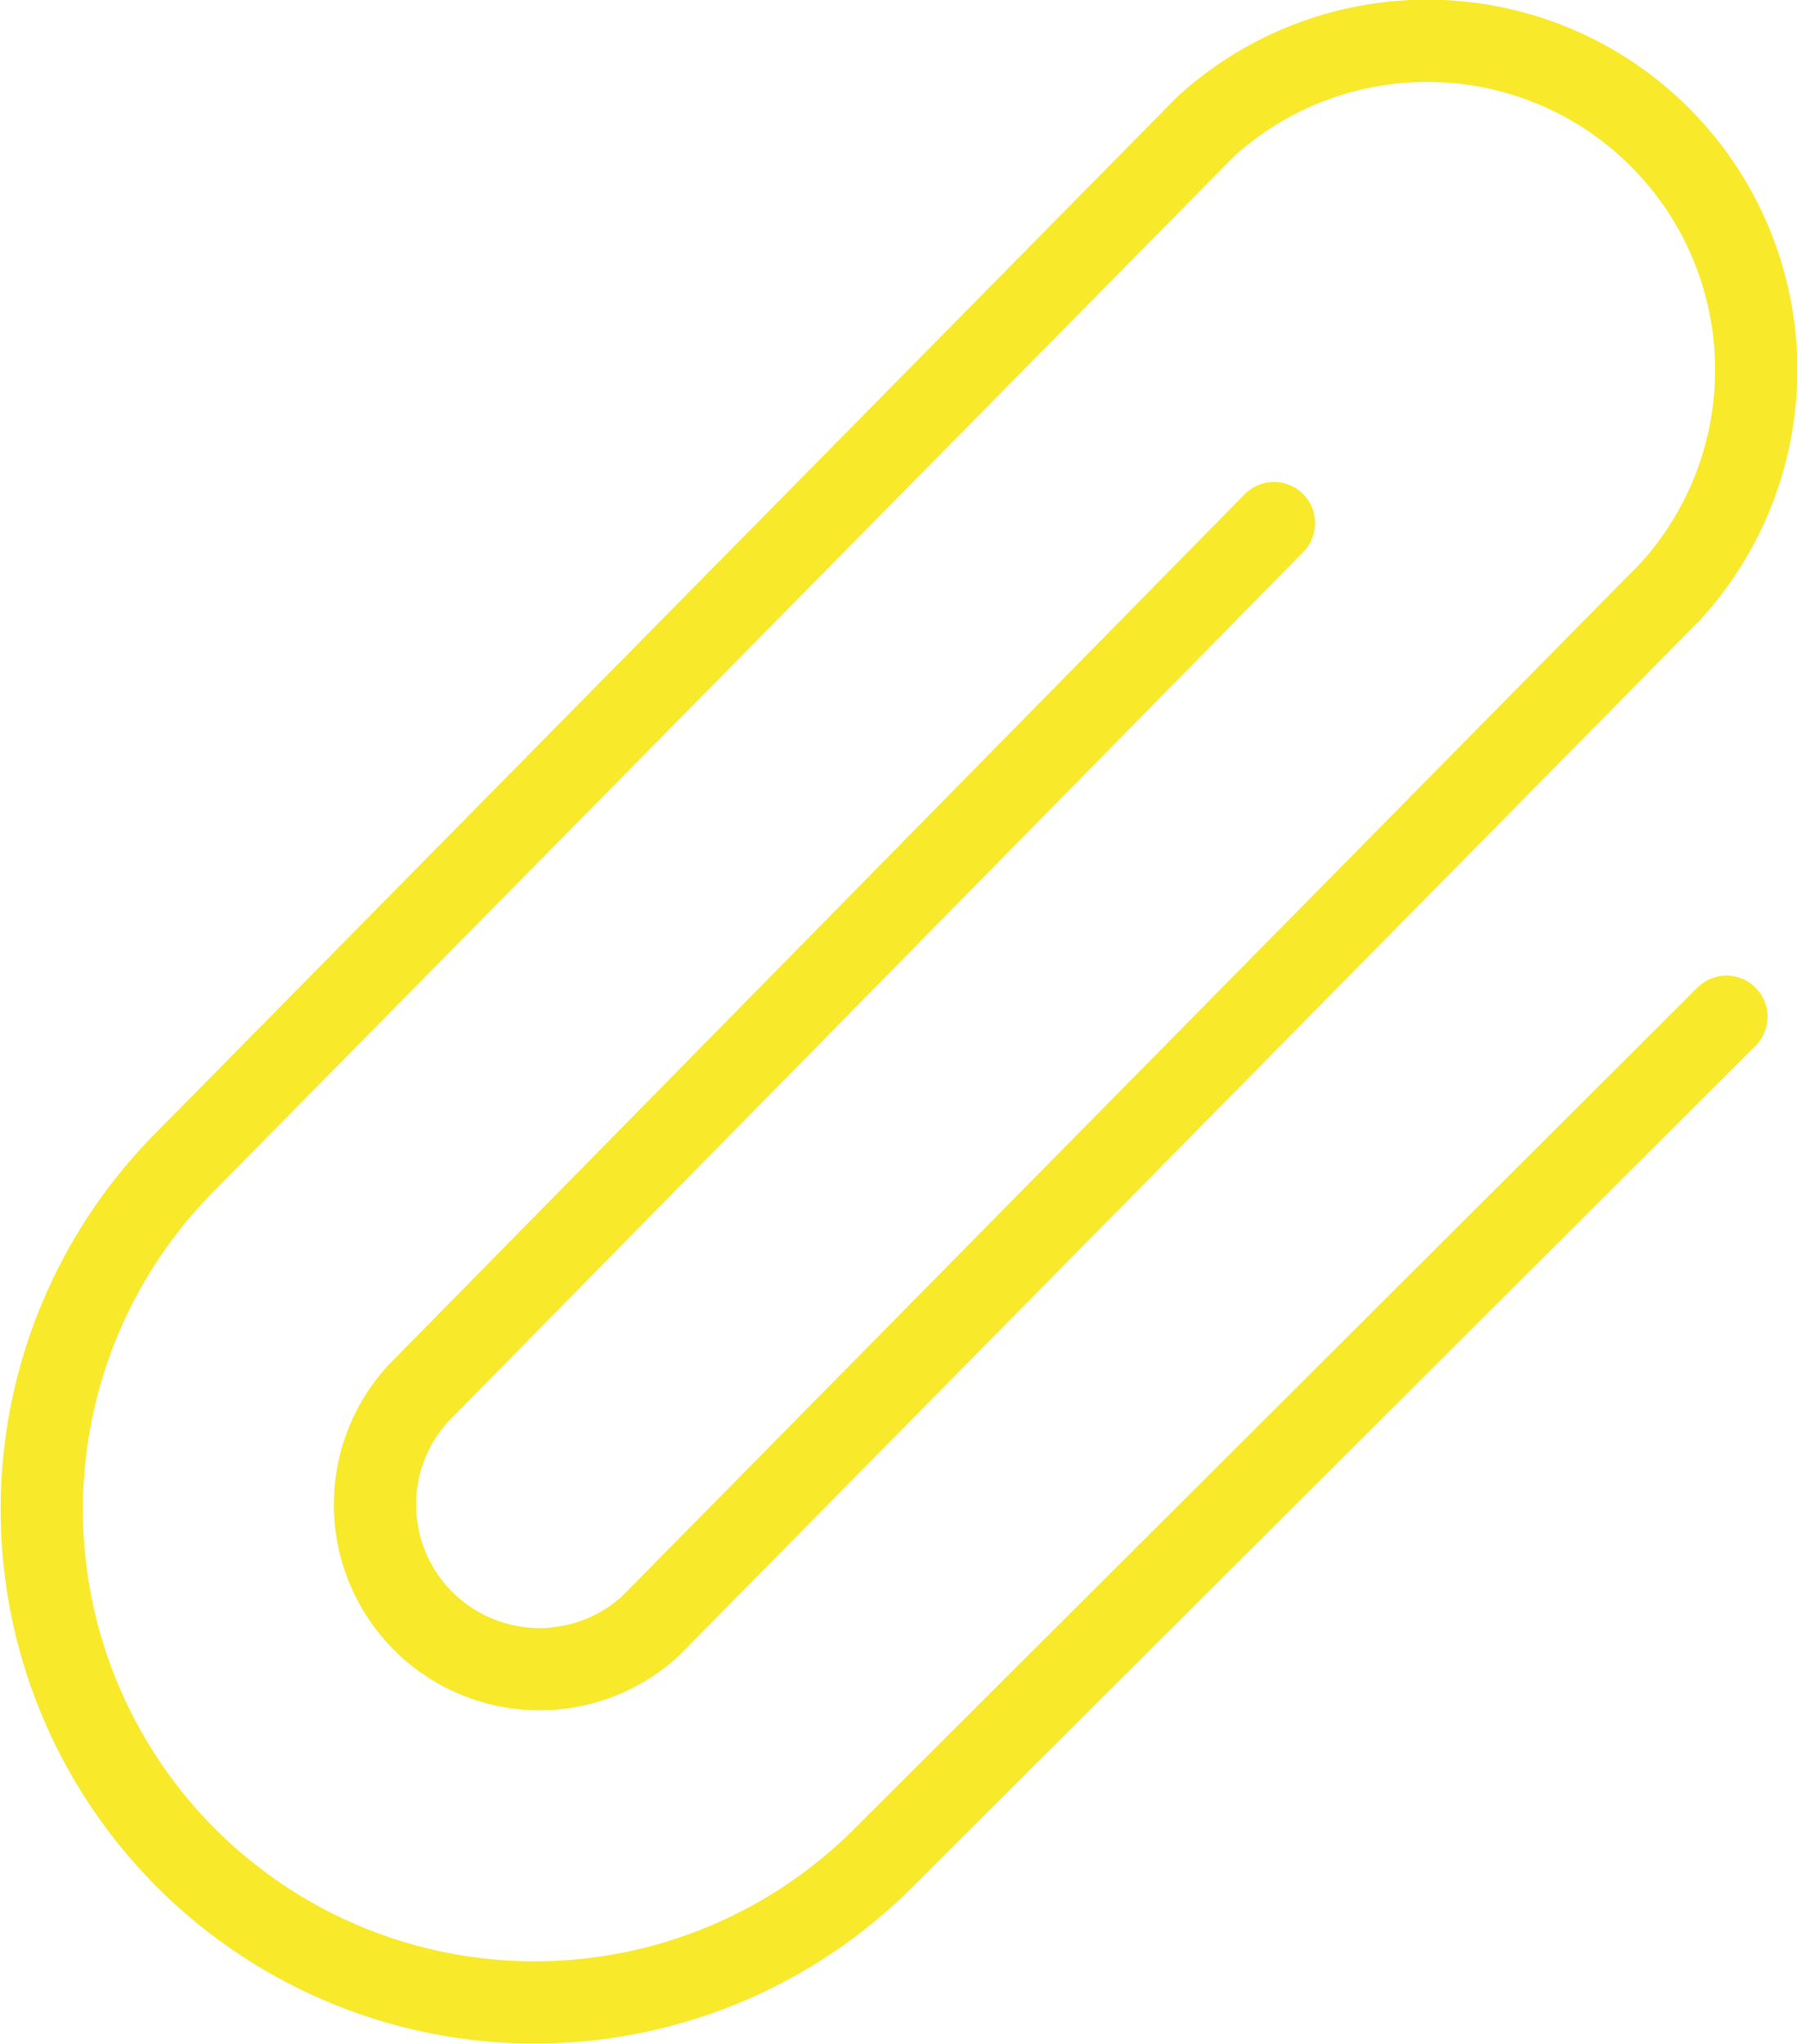 <?xml version="1.0" encoding="UTF-8" standalone="no"?>
<svg
   xmlns:dc="http://purl.org/dc/elements/1.1/"
   xmlns:cc="http://creativecommons.org/ns#"
   xmlns:rdf="http://www.w3.org/1999/02/22-rdf-syntax-ns#"
   xmlns:svg="http://www.w3.org/2000/svg"
   xmlns="http://www.w3.org/2000/svg"
   xmlns:sodipodi="http://sodipodi.sourceforge.net/DTD/sodipodi-0.dtd"
   xmlns:inkscape="http://www.inkscape.org/namespaces/inkscape"
   viewBox="0 0 112.539 127.993"
   version="1.1"
   id="svg6"
   sodipodi:docname="includes.svg"
   width="112.539"
   height="127.993"
   inkscape:version="1.0.2 (1.0.2+r75+1)">
  <defs
     id="defs10" />
  <sodipodi:namedview
     pagecolor="#ffffff"
     bordercolor="#666666"
     borderopacity="1"
     objecttolerance="10"
     gridtolerance="10"
     guidetolerance="10"
     inkscape:pageopacity="0"
     inkscape:pageshadow="2"
     inkscape:window-width="1366"
     inkscape:window-height="736"
     id="namedview8"
     showgrid="false"
     fit-margin-top="0"
     fit-margin-left="0"
     fit-margin-right="0"
     fit-margin-bottom="0"
     inkscape:zoom="1.9804688"
     inkscape:cx="86.102698"
     inkscape:cy="98.865589"
     inkscape:window-x="0"
     inkscape:window-y="0"
     inkscape:window-maximized="1"
     inkscape:current-layer="svg6" />
  <rect
     fill="none"
     height="256"
     width="256"
     id="rect2"
     x="-36.091"
     y="-29.134" />
  <path
     d="M 79.785,32.753 26.147,87.293 A 10.303,10.303 0 0 0 40.699,101.846 L 104.641,37.003 A 20.605,20.605 0 0 0 75.535,7.898 L 11.594,72.741 A 30.871,30.871 0 0 0 55.252,116.399 L 108.118,63.662"
     fill="none"
     stroke="#000000"
     stroke-linecap="round"
     stroke-linejoin="round"
     stroke-width="5.151"
     id="path4"
     style="stroke:#f8e92b;stroke-opacity:1" />
</svg>
